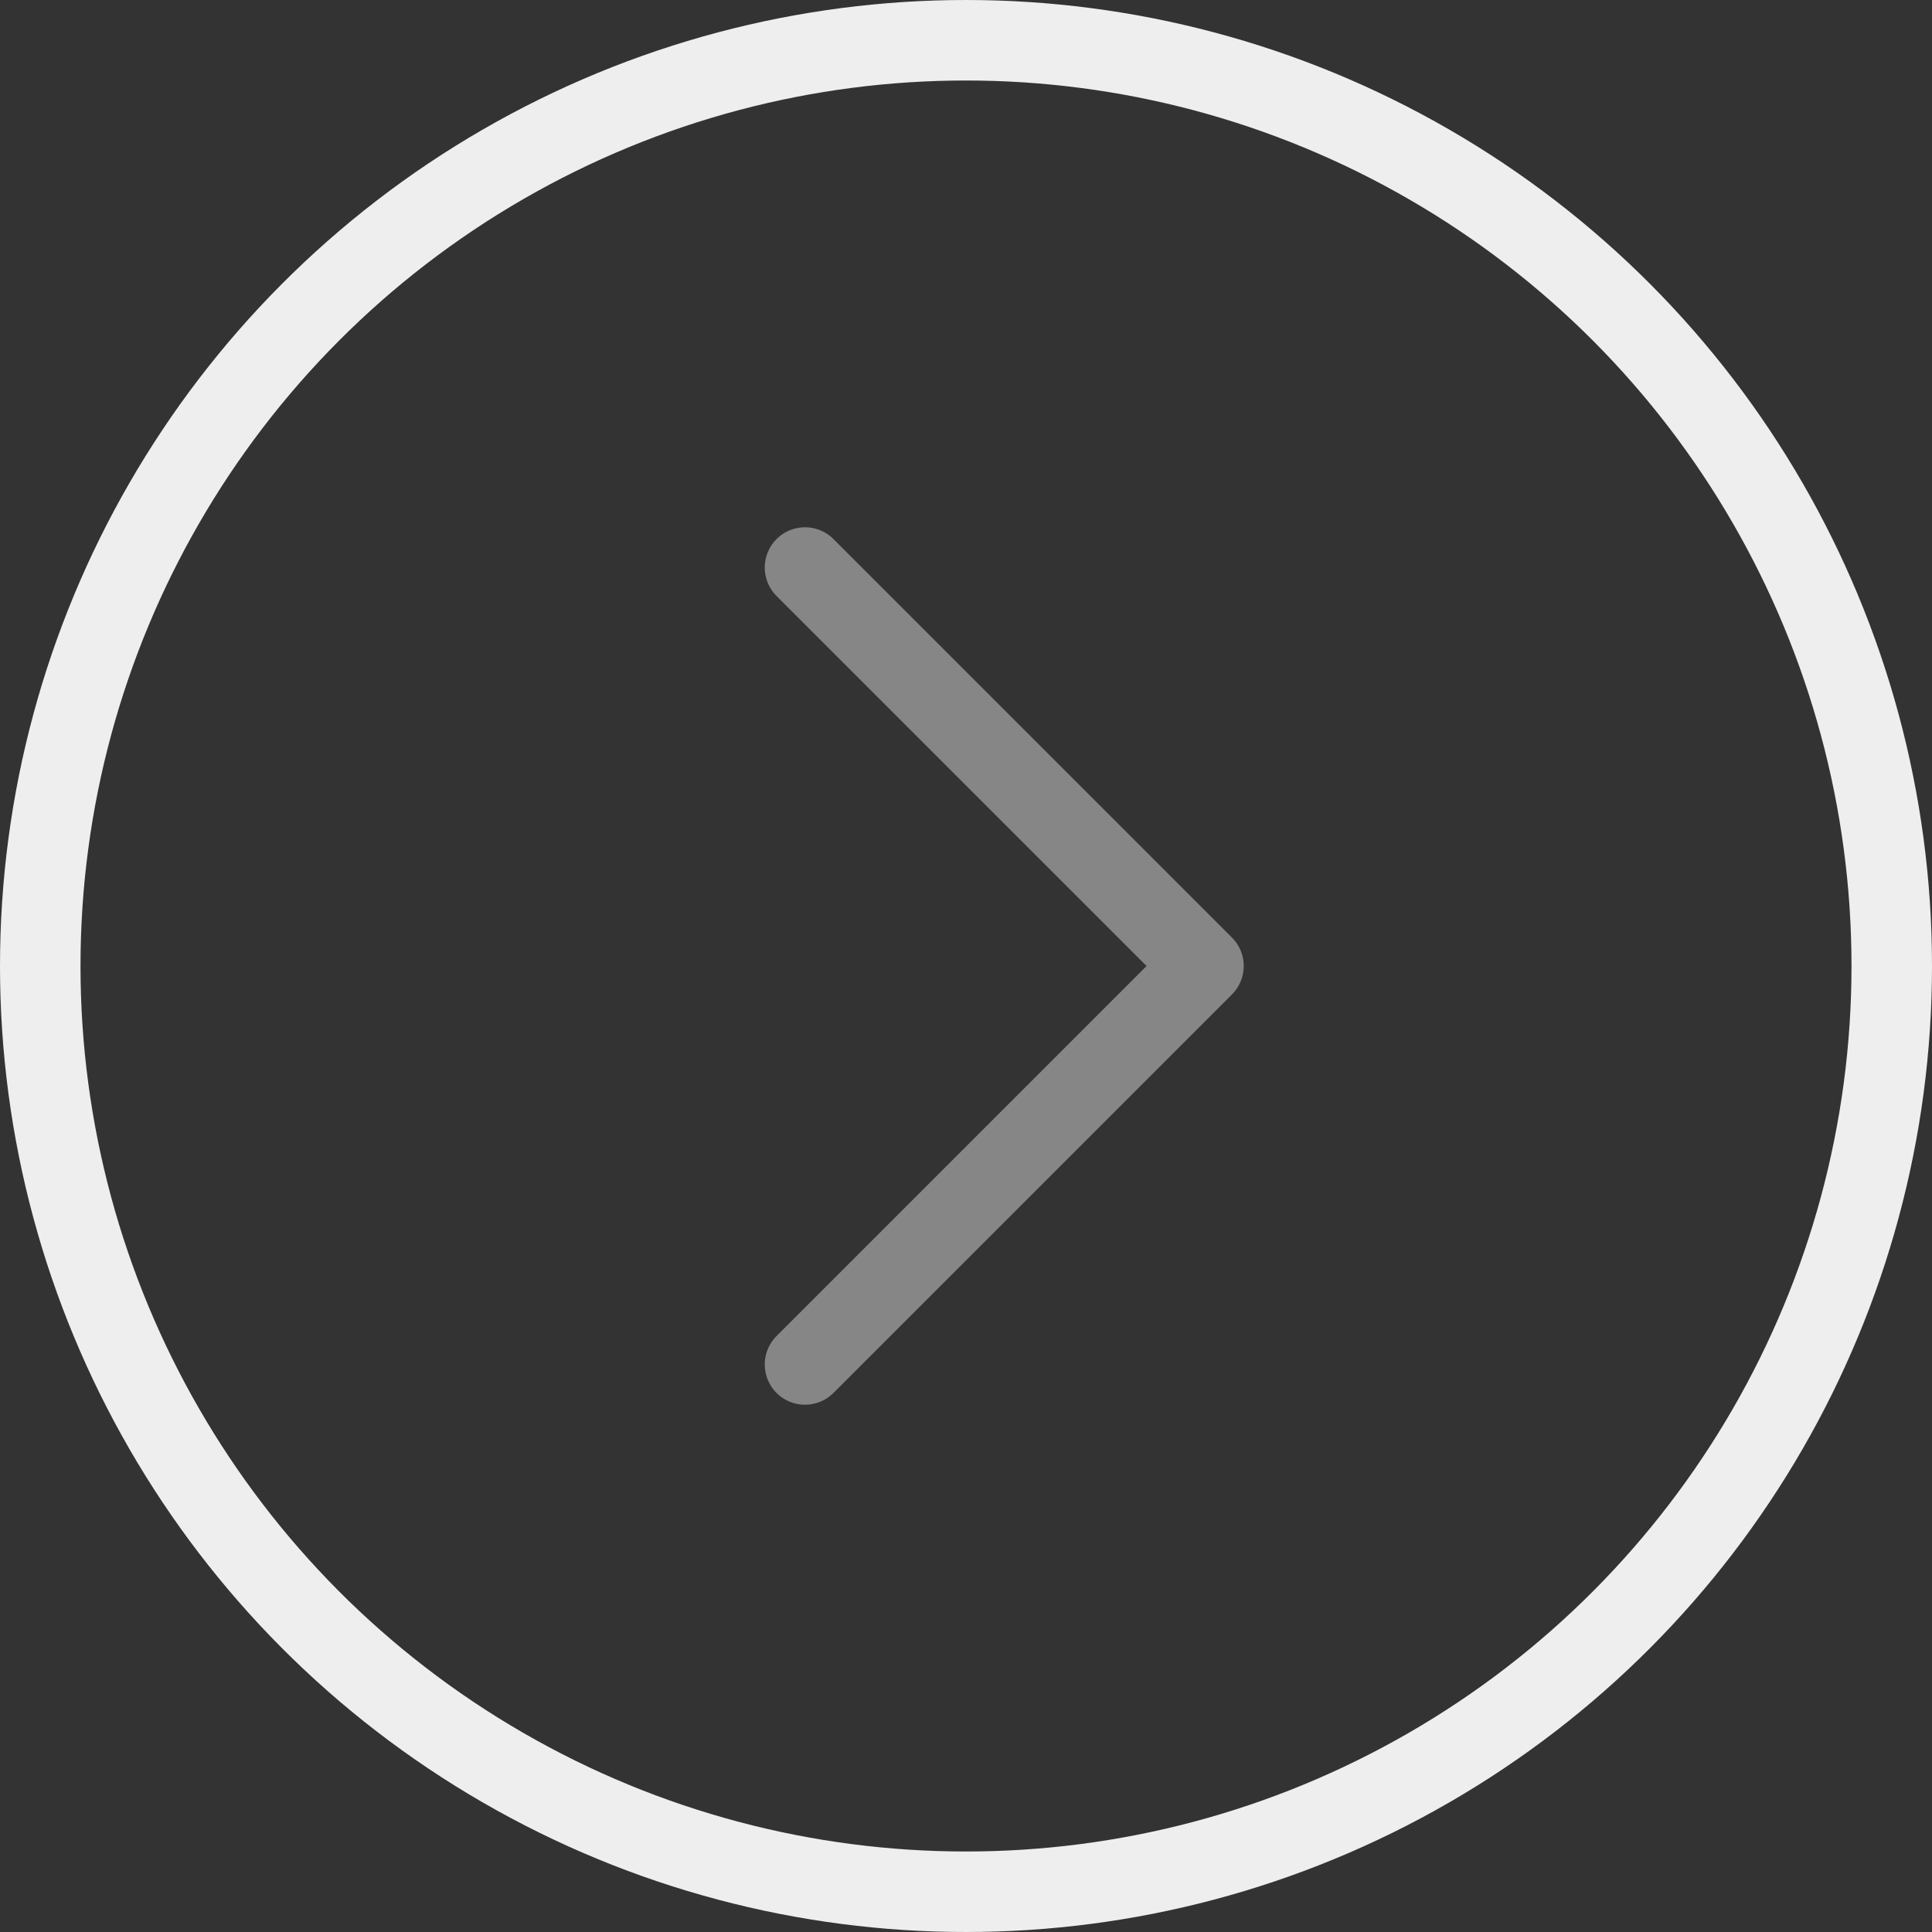 <svg width="24" height="24" viewBox="0 0 24 24" fill="none" xmlns="http://www.w3.org/2000/svg">
<rect x="0" y="0" width="24" height="24" fill="#333333" stroke="none"/>
<g id="Group 2531">
<circle id="Ellipse 755" cx="12" cy="12" r="11.5" stroke="#EEEEEE"/>
<path id="Rectangle 5540" d="M10 7.05L14.95 12L10 16.95" stroke="#868686" stroke-linecap="round" stroke-linejoin="round"/>
</g>
</svg>
